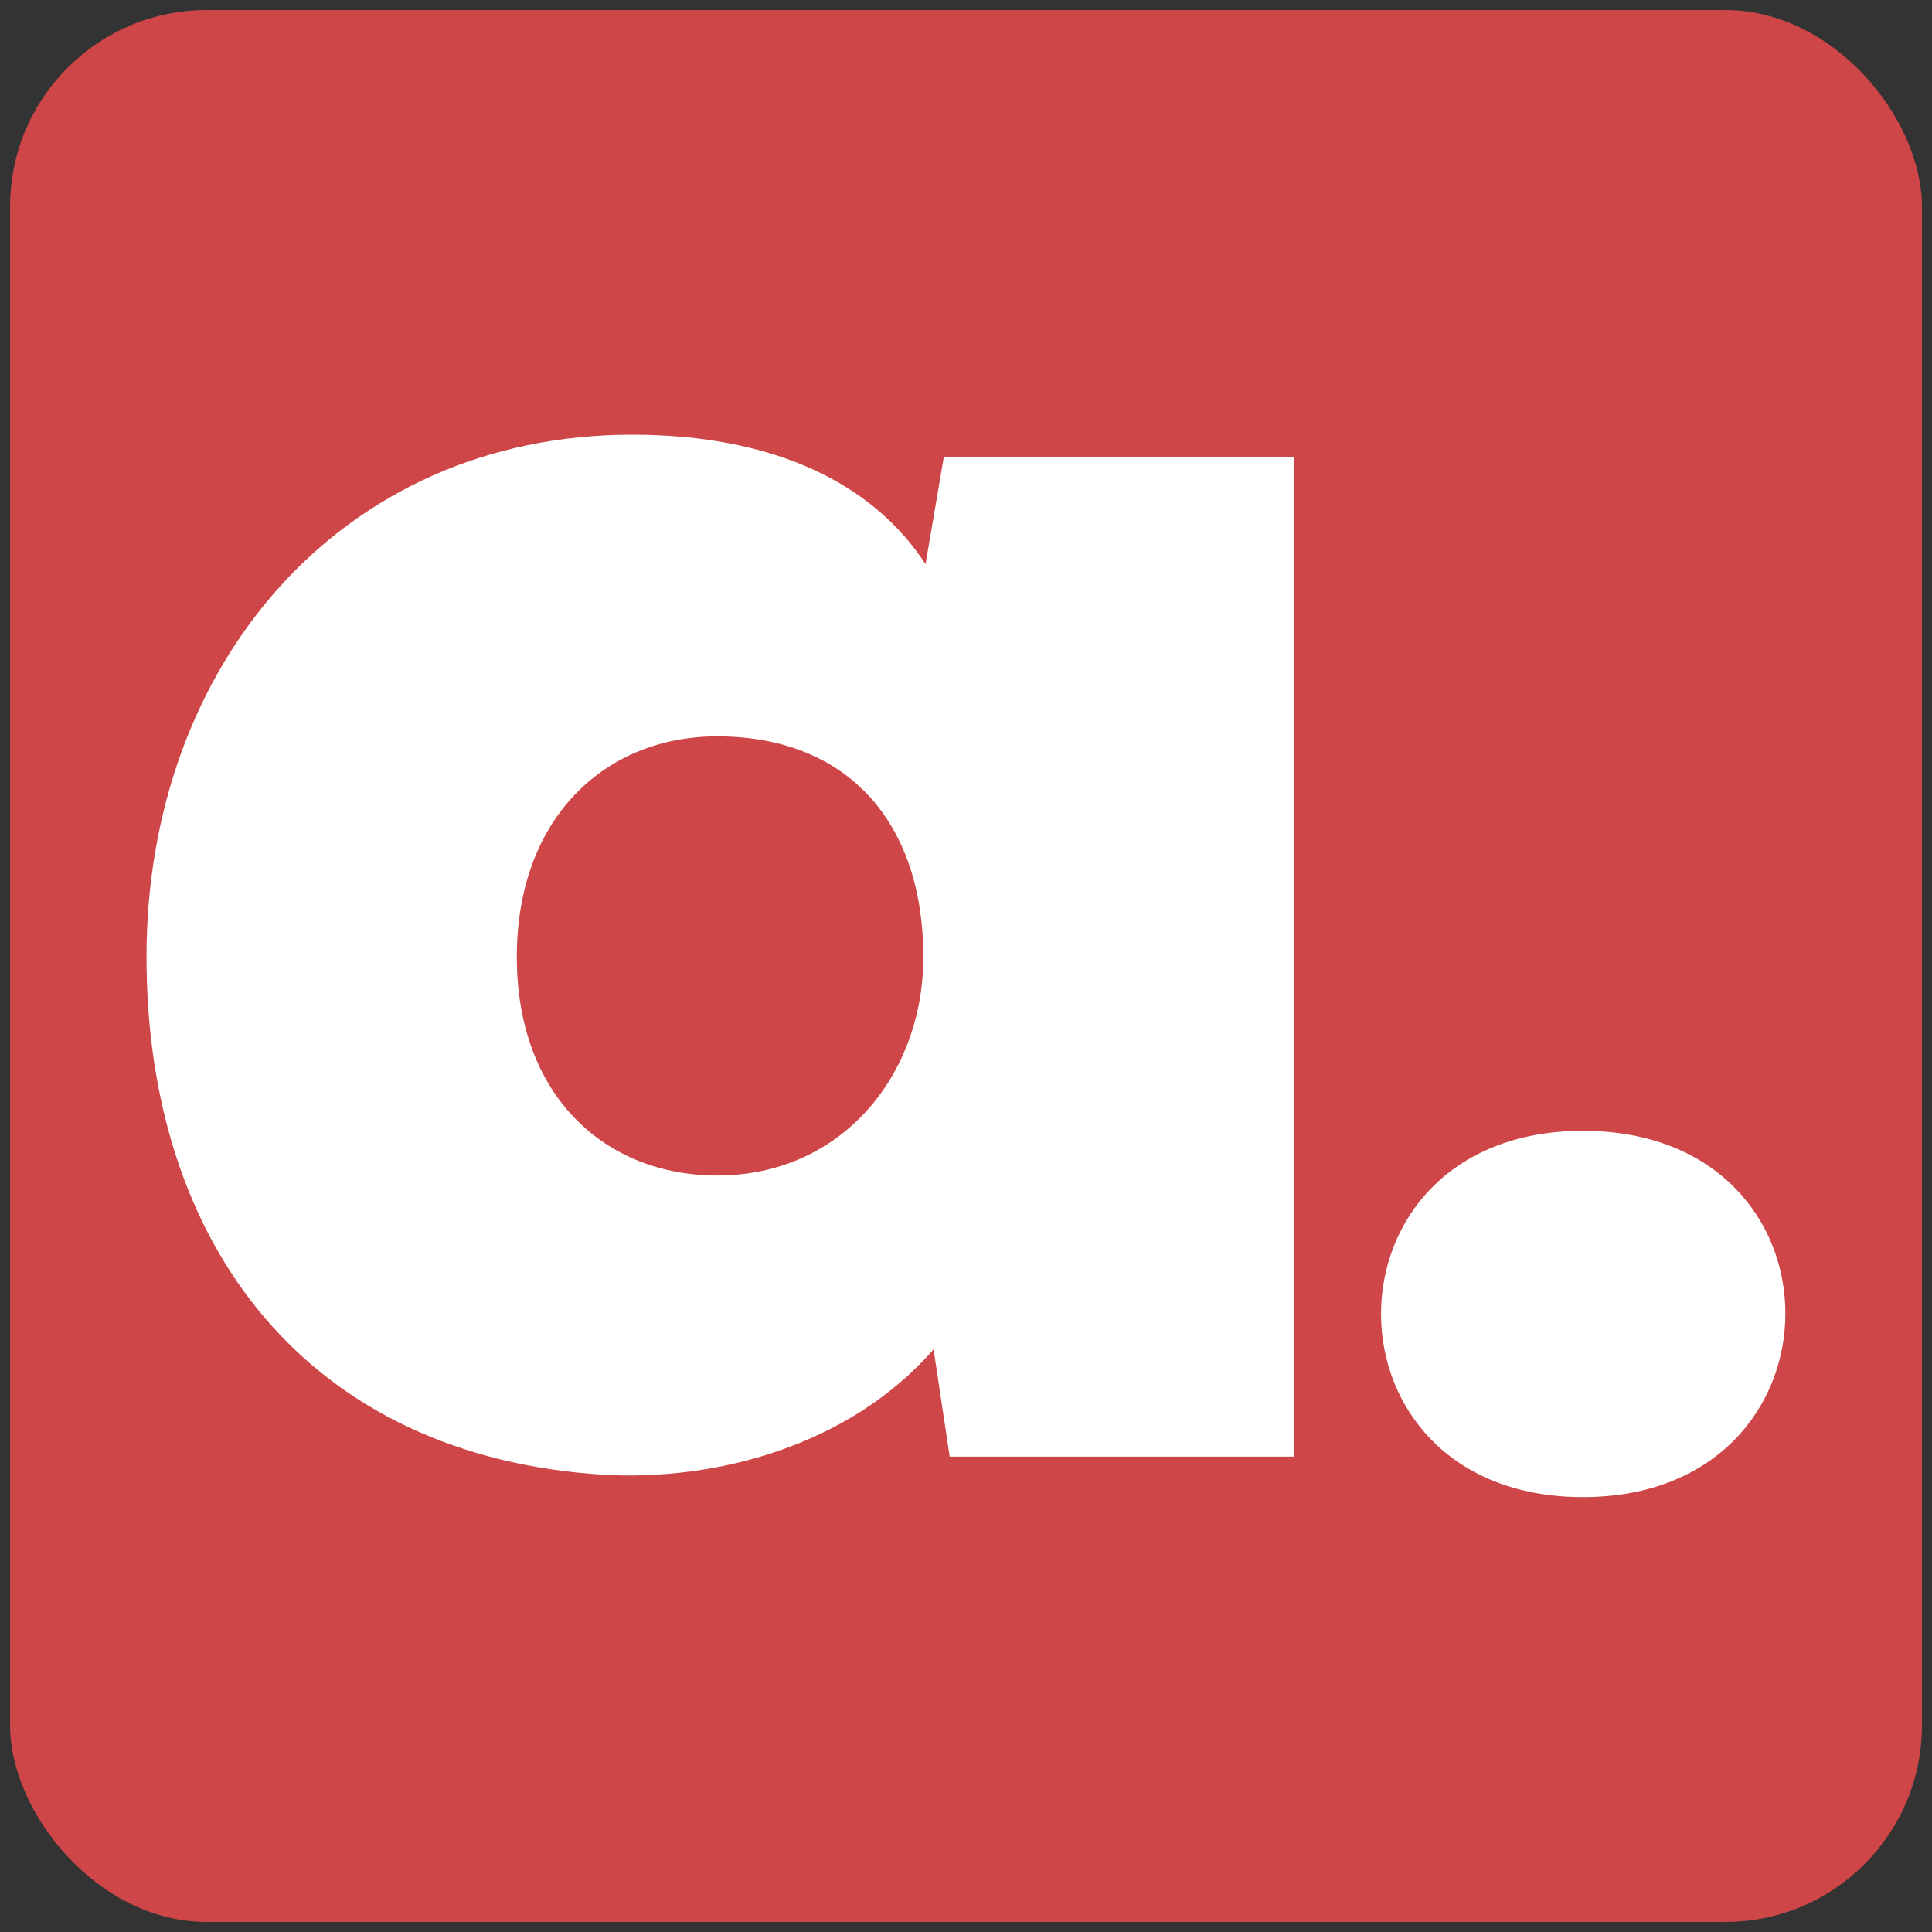 <?xml version="1.0" encoding="UTF-8"?>
<svg id="Layer_1" xmlns="http://www.w3.org/2000/svg" version="1.1" viewBox="0 0 96 96">
  <rect x="0" y="0" width="96" height="96" fill="#333333" stroke="none"/>
  <!-- Generator: Adobe Illustrator 30.0.0, SVG Export Plug-In . SVG Version: 2.1.1 Build 123)  -->
  <defs>
    <style>
      .st0 {
        fill: #fff;
      }

      .st1 {
        fill: #ce4647;
      }
    </style>
  </defs>
  <rect class="st1" x=".5" y=".5" width="95" height="95" rx="9.77" ry="9.77"/>
  <g>
    <path class="st0" d="M78.65,56.19c13.47,0,13.37,18.2,0,18.2s-13.37-18.2,0-18.2Z"/>
    <path class="st0" d="M46.89,22.72h17.39v49.66h-17.09l-.8-5.33c-4.22,4.83-10.86,6.54-16.39,6.23-14.58-.9-22.72-11.26-22.72-25.74s9.65-25.94,24.13-25.94c7.04,0,11.96,2.41,14.58,6.43l.91-5.33ZM25.68,47.55c0,6.94,4.42,10.86,9.95,10.86,6.23,0,10.25-5.03,10.25-10.86,0-6.64-3.72-10.96-10.25-10.96-5.53,0-9.95,4.02-9.95,10.96Z"/>
  </g>
</svg>